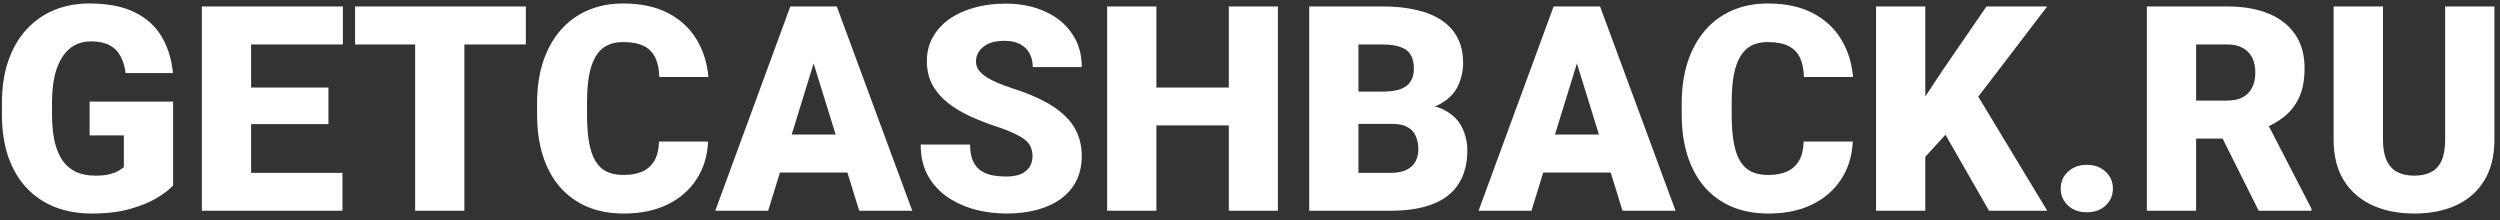 <svg width="261" height="23" viewBox="0 0 261 23" fill="none" xmlns="http://www.w3.org/2000/svg">
<rect x="0" y="0" width="261" height="23" fill="#333333" stroke="none"/>
<path d="M18.072 10.604V19.363C17.711 19.764 17.154 20.193 16.402 20.652C15.66 21.102 14.723 21.487 13.59 21.81C12.457 22.132 11.124 22.293 9.591 22.293C8.175 22.293 6.891 22.068 5.738 21.619C4.586 21.16 3.595 20.491 2.765 19.612C1.944 18.724 1.31 17.64 0.86 16.36C0.421 15.071 0.201 13.597 0.201 11.937V10.75C0.201 9.09 0.426 7.615 0.875 6.326C1.324 5.037 1.954 3.953 2.765 3.074C3.585 2.186 4.547 1.512 5.65 1.053C6.764 0.594 7.984 0.364 9.312 0.364C11.275 0.364 12.872 0.677 14.102 1.302C15.333 1.917 16.266 2.771 16.9 3.865C17.535 4.949 17.921 6.204 18.058 7.63H13.121C13.023 6.927 12.838 6.331 12.565 5.843C12.301 5.345 11.92 4.969 11.422 4.715C10.924 4.451 10.279 4.319 9.488 4.319C8.873 4.319 8.312 4.451 7.804 4.715C7.306 4.979 6.881 5.379 6.529 5.916C6.178 6.443 5.904 7.107 5.709 7.908C5.523 8.709 5.431 9.646 5.431 10.721V11.937C5.431 13.001 5.519 13.934 5.694 14.734C5.88 15.535 6.153 16.204 6.515 16.741C6.886 17.269 7.354 17.669 7.921 17.942C8.497 18.206 9.176 18.338 9.957 18.338C10.504 18.338 10.973 18.294 11.363 18.206C11.754 18.108 12.076 17.991 12.33 17.855C12.594 17.708 12.794 17.571 12.931 17.444V14.134H9.356V10.604H18.072ZM35.753 18.045V22H24.386V18.045H35.753ZM26.217 0.672V22H21.075V0.672H26.217ZM34.288 9.139V12.962H24.386V9.139H34.288ZM35.797 0.672V4.642H24.386V0.672H35.797ZM48.482 0.672V22H43.341V0.672H48.482ZM54.898 0.672V4.642H37.071V0.672H54.898ZM68.8 14.778H73.927C73.858 16.263 73.458 17.571 72.726 18.704C71.993 19.837 70.978 20.721 69.679 21.355C68.39 21.98 66.866 22.293 65.108 22.293C63.683 22.293 62.408 22.054 61.285 21.575C60.172 21.097 59.225 20.408 58.443 19.51C57.672 18.611 57.081 17.523 56.671 16.243C56.27 14.964 56.07 13.523 56.07 11.922V10.765C56.07 9.163 56.28 7.723 56.7 6.443C57.13 5.154 57.735 4.061 58.517 3.162C59.308 2.254 60.255 1.561 61.358 1.082C62.462 0.604 63.688 0.364 65.035 0.364C66.891 0.364 68.458 0.696 69.737 1.36C71.017 2.024 72.008 2.938 72.711 4.1C73.414 5.252 73.829 6.565 73.956 8.04H68.829C68.81 7.239 68.673 6.57 68.419 6.033C68.165 5.486 67.765 5.076 67.218 4.803C66.671 4.529 65.943 4.393 65.035 4.393C64.4 4.393 63.849 4.51 63.38 4.744C62.911 4.979 62.52 5.35 62.208 5.857C61.895 6.365 61.661 7.024 61.505 7.835C61.358 8.636 61.285 9.603 61.285 10.735V11.922C61.285 13.055 61.353 14.021 61.49 14.822C61.627 15.623 61.847 16.277 62.149 16.785C62.452 17.293 62.843 17.669 63.321 17.913C63.81 18.148 64.405 18.265 65.108 18.265C65.89 18.265 66.549 18.143 67.086 17.898C67.623 17.645 68.038 17.264 68.331 16.756C68.624 16.238 68.78 15.579 68.8 14.778ZM85.397 5.154L80.196 22H74.674L82.511 0.672H86.012L85.397 5.154ZM89.703 22L84.488 5.154L83.814 0.672H87.359L95.24 22H89.703ZM89.498 14.046V18.016H78.556V14.046H89.498ZM107.794 16.331C107.794 15.999 107.745 15.701 107.647 15.438C107.55 15.164 107.369 14.91 107.105 14.676C106.842 14.441 106.461 14.207 105.963 13.973C105.475 13.729 104.83 13.475 104.029 13.211C103.092 12.898 102.188 12.547 101.319 12.156C100.45 11.756 99.674 11.292 98.99 10.765C98.307 10.227 97.765 9.603 97.364 8.89C96.964 8.167 96.764 7.327 96.764 6.37C96.764 5.452 96.969 4.627 97.379 3.895C97.789 3.152 98.36 2.522 99.093 2.005C99.835 1.478 100.704 1.077 101.7 0.804C102.696 0.521 103.785 0.379 104.967 0.379C106.529 0.379 107.906 0.652 109.098 1.199C110.299 1.736 111.236 2.503 111.91 3.499C112.594 4.485 112.936 5.652 112.936 7H107.823C107.823 6.463 107.711 5.989 107.486 5.579C107.271 5.169 106.944 4.847 106.505 4.612C106.065 4.378 105.514 4.261 104.85 4.261C104.205 4.261 103.663 4.358 103.224 4.554C102.784 4.749 102.452 5.013 102.228 5.345C102.003 5.667 101.891 6.023 101.891 6.414C101.891 6.736 101.979 7.029 102.154 7.293C102.34 7.547 102.599 7.786 102.931 8.011C103.272 8.235 103.683 8.45 104.161 8.655C104.649 8.86 105.196 9.061 105.802 9.256C106.935 9.617 107.94 10.023 108.819 10.472C109.708 10.911 110.455 11.414 111.061 11.98C111.676 12.537 112.14 13.172 112.452 13.885C112.774 14.598 112.936 15.403 112.936 16.302C112.936 17.259 112.75 18.108 112.379 18.851C112.008 19.593 111.476 20.223 110.782 20.74C110.089 21.248 109.259 21.634 108.292 21.898C107.325 22.161 106.246 22.293 105.055 22.293C103.961 22.293 102.882 22.156 101.817 21.883C100.763 21.6 99.806 21.17 98.946 20.594C98.087 20.008 97.398 19.261 96.881 18.352C96.373 17.435 96.119 16.346 96.119 15.086H101.275C101.275 15.711 101.358 16.238 101.524 16.668C101.69 17.098 101.935 17.444 102.257 17.708C102.579 17.962 102.975 18.148 103.443 18.265C103.912 18.372 104.449 18.426 105.055 18.426C105.709 18.426 106.236 18.333 106.637 18.148C107.037 17.952 107.33 17.698 107.516 17.386C107.701 17.064 107.794 16.712 107.794 16.331ZM129.957 9.139V13.094H119.015V9.139H129.957ZM120.729 0.672V22H115.587V0.672H120.729ZM133.414 0.672V22H128.287V0.672H133.414ZM145.382 12.933H139.889L139.859 9.563H144.312C145.113 9.563 145.753 9.476 146.231 9.3C146.71 9.114 147.057 8.846 147.271 8.494C147.496 8.143 147.608 7.703 147.608 7.176C147.608 6.57 147.496 6.082 147.271 5.711C147.047 5.34 146.69 5.071 146.202 4.905C145.724 4.729 145.104 4.642 144.342 4.642H141.822V22H136.681V0.672H144.342C145.66 0.672 146.837 0.794 147.872 1.038C148.907 1.272 149.786 1.634 150.509 2.122C151.241 2.61 151.798 3.226 152.179 3.968C152.56 4.7 152.75 5.564 152.75 6.561C152.75 7.43 152.564 8.245 152.193 9.007C151.822 9.769 151.202 10.389 150.333 10.867C149.474 11.336 148.297 11.58 146.803 11.6L145.382 12.933ZM145.177 22H138.644L140.401 18.045H145.177C145.88 18.045 146.441 17.938 146.861 17.723C147.291 17.498 147.599 17.205 147.784 16.844C147.979 16.473 148.077 16.062 148.077 15.613C148.077 15.066 147.984 14.593 147.799 14.192C147.623 13.792 147.34 13.484 146.949 13.27C146.559 13.045 146.036 12.933 145.382 12.933H141.061L141.09 9.563H146.261L147.462 10.911C148.888 10.852 150.016 11.053 150.846 11.512C151.686 11.971 152.286 12.576 152.647 13.328C153.009 14.08 153.189 14.866 153.189 15.687C153.189 17.083 152.887 18.25 152.281 19.188C151.686 20.125 150.792 20.828 149.601 21.297C148.409 21.766 146.935 22 145.177 22ZM165.084 5.154L159.884 22H154.361L162.198 0.672H165.699L165.084 5.154ZM169.391 22L164.176 5.154L163.502 0.672H167.047L174.928 22H169.391ZM169.186 14.046V18.016H158.243V14.046H169.186ZM188.302 14.778H193.429C193.36 16.263 192.96 17.571 192.228 18.704C191.495 19.837 190.479 20.721 189.181 21.355C187.892 21.98 186.368 22.293 184.61 22.293C183.185 22.293 181.91 22.054 180.787 21.575C179.674 21.097 178.727 20.408 177.945 19.51C177.174 18.611 176.583 17.523 176.173 16.243C175.772 14.964 175.572 13.523 175.572 11.922V10.765C175.572 9.163 175.782 7.723 176.202 6.443C176.632 5.154 177.237 4.061 178.019 3.162C178.81 2.254 179.757 1.561 180.86 1.082C181.964 0.604 183.189 0.364 184.537 0.364C186.393 0.364 187.96 0.696 189.239 1.36C190.519 2.024 191.51 2.938 192.213 4.1C192.916 5.252 193.331 6.565 193.458 8.04H188.331C188.312 7.239 188.175 6.57 187.921 6.033C187.667 5.486 187.267 5.076 186.72 4.803C186.173 4.529 185.445 4.393 184.537 4.393C183.902 4.393 183.351 4.51 182.882 4.744C182.413 4.979 182.022 5.35 181.71 5.857C181.397 6.365 181.163 7.024 181.007 7.835C180.86 8.636 180.787 9.603 180.787 10.735V11.922C180.787 13.055 180.855 14.021 180.992 14.822C181.129 15.623 181.349 16.277 181.651 16.785C181.954 17.293 182.345 17.669 182.823 17.913C183.312 18.148 183.907 18.265 184.61 18.265C185.392 18.265 186.051 18.143 186.588 17.898C187.125 17.645 187.54 17.264 187.833 16.756C188.126 16.238 188.282 15.579 188.302 14.778ZM201.002 0.672V22H195.86V0.672H201.002ZM213.731 0.672L205.47 11.482L200.636 16.77L199.698 12.054L202.789 7.366L207.389 0.672H213.731ZM207.652 22L202.145 12.391L206.144 9.446L213.731 22H207.652ZM215.138 19.686C215.138 18.982 215.392 18.396 215.899 17.928C216.407 17.449 217.062 17.21 217.862 17.21C218.673 17.21 219.327 17.449 219.825 17.928C220.333 18.396 220.587 18.982 220.587 19.686C220.587 20.389 220.333 20.98 219.825 21.458C219.327 21.927 218.673 22.161 217.862 22.161C217.062 22.161 216.407 21.927 215.899 21.458C215.392 20.98 215.138 20.389 215.138 19.686ZM224.132 0.672H232.525C234.166 0.672 235.592 0.916 236.803 1.404C238.014 1.893 238.946 2.615 239.601 3.572C240.265 4.529 240.597 5.711 240.597 7.117C240.597 8.338 240.406 9.358 240.025 10.179C239.645 10.999 239.112 11.678 238.429 12.215C237.755 12.742 236.969 13.177 236.07 13.519L234.386 14.471H227.34L227.311 10.501H232.525C233.18 10.501 233.722 10.384 234.151 10.149C234.581 9.915 234.903 9.583 235.118 9.153C235.343 8.714 235.455 8.191 235.455 7.586C235.455 6.971 235.343 6.443 235.118 6.004C234.894 5.564 234.562 5.228 234.122 4.993C233.692 4.759 233.16 4.642 232.525 4.642H229.273V22H224.132V0.672ZM235.807 22L231.09 12.566L236.539 12.537L241.314 21.78V22H235.807ZM255.274 0.672H260.416V14.602C260.416 16.263 260.069 17.669 259.376 18.821C258.683 19.964 257.711 20.828 256.461 21.414C255.211 22 253.741 22.293 252.052 22.293C250.382 22.293 248.912 22 247.643 21.414C246.383 20.828 245.396 19.964 244.684 18.821C243.98 17.669 243.629 16.263 243.629 14.602V0.672H248.785V14.602C248.785 15.481 248.912 16.199 249.166 16.756C249.42 17.303 249.791 17.703 250.279 17.957C250.768 18.211 251.358 18.338 252.052 18.338C252.755 18.338 253.346 18.211 253.824 17.957C254.303 17.703 254.664 17.303 254.908 16.756C255.152 16.199 255.274 15.481 255.274 14.602V0.672Z" fill="white"/>
</svg>
